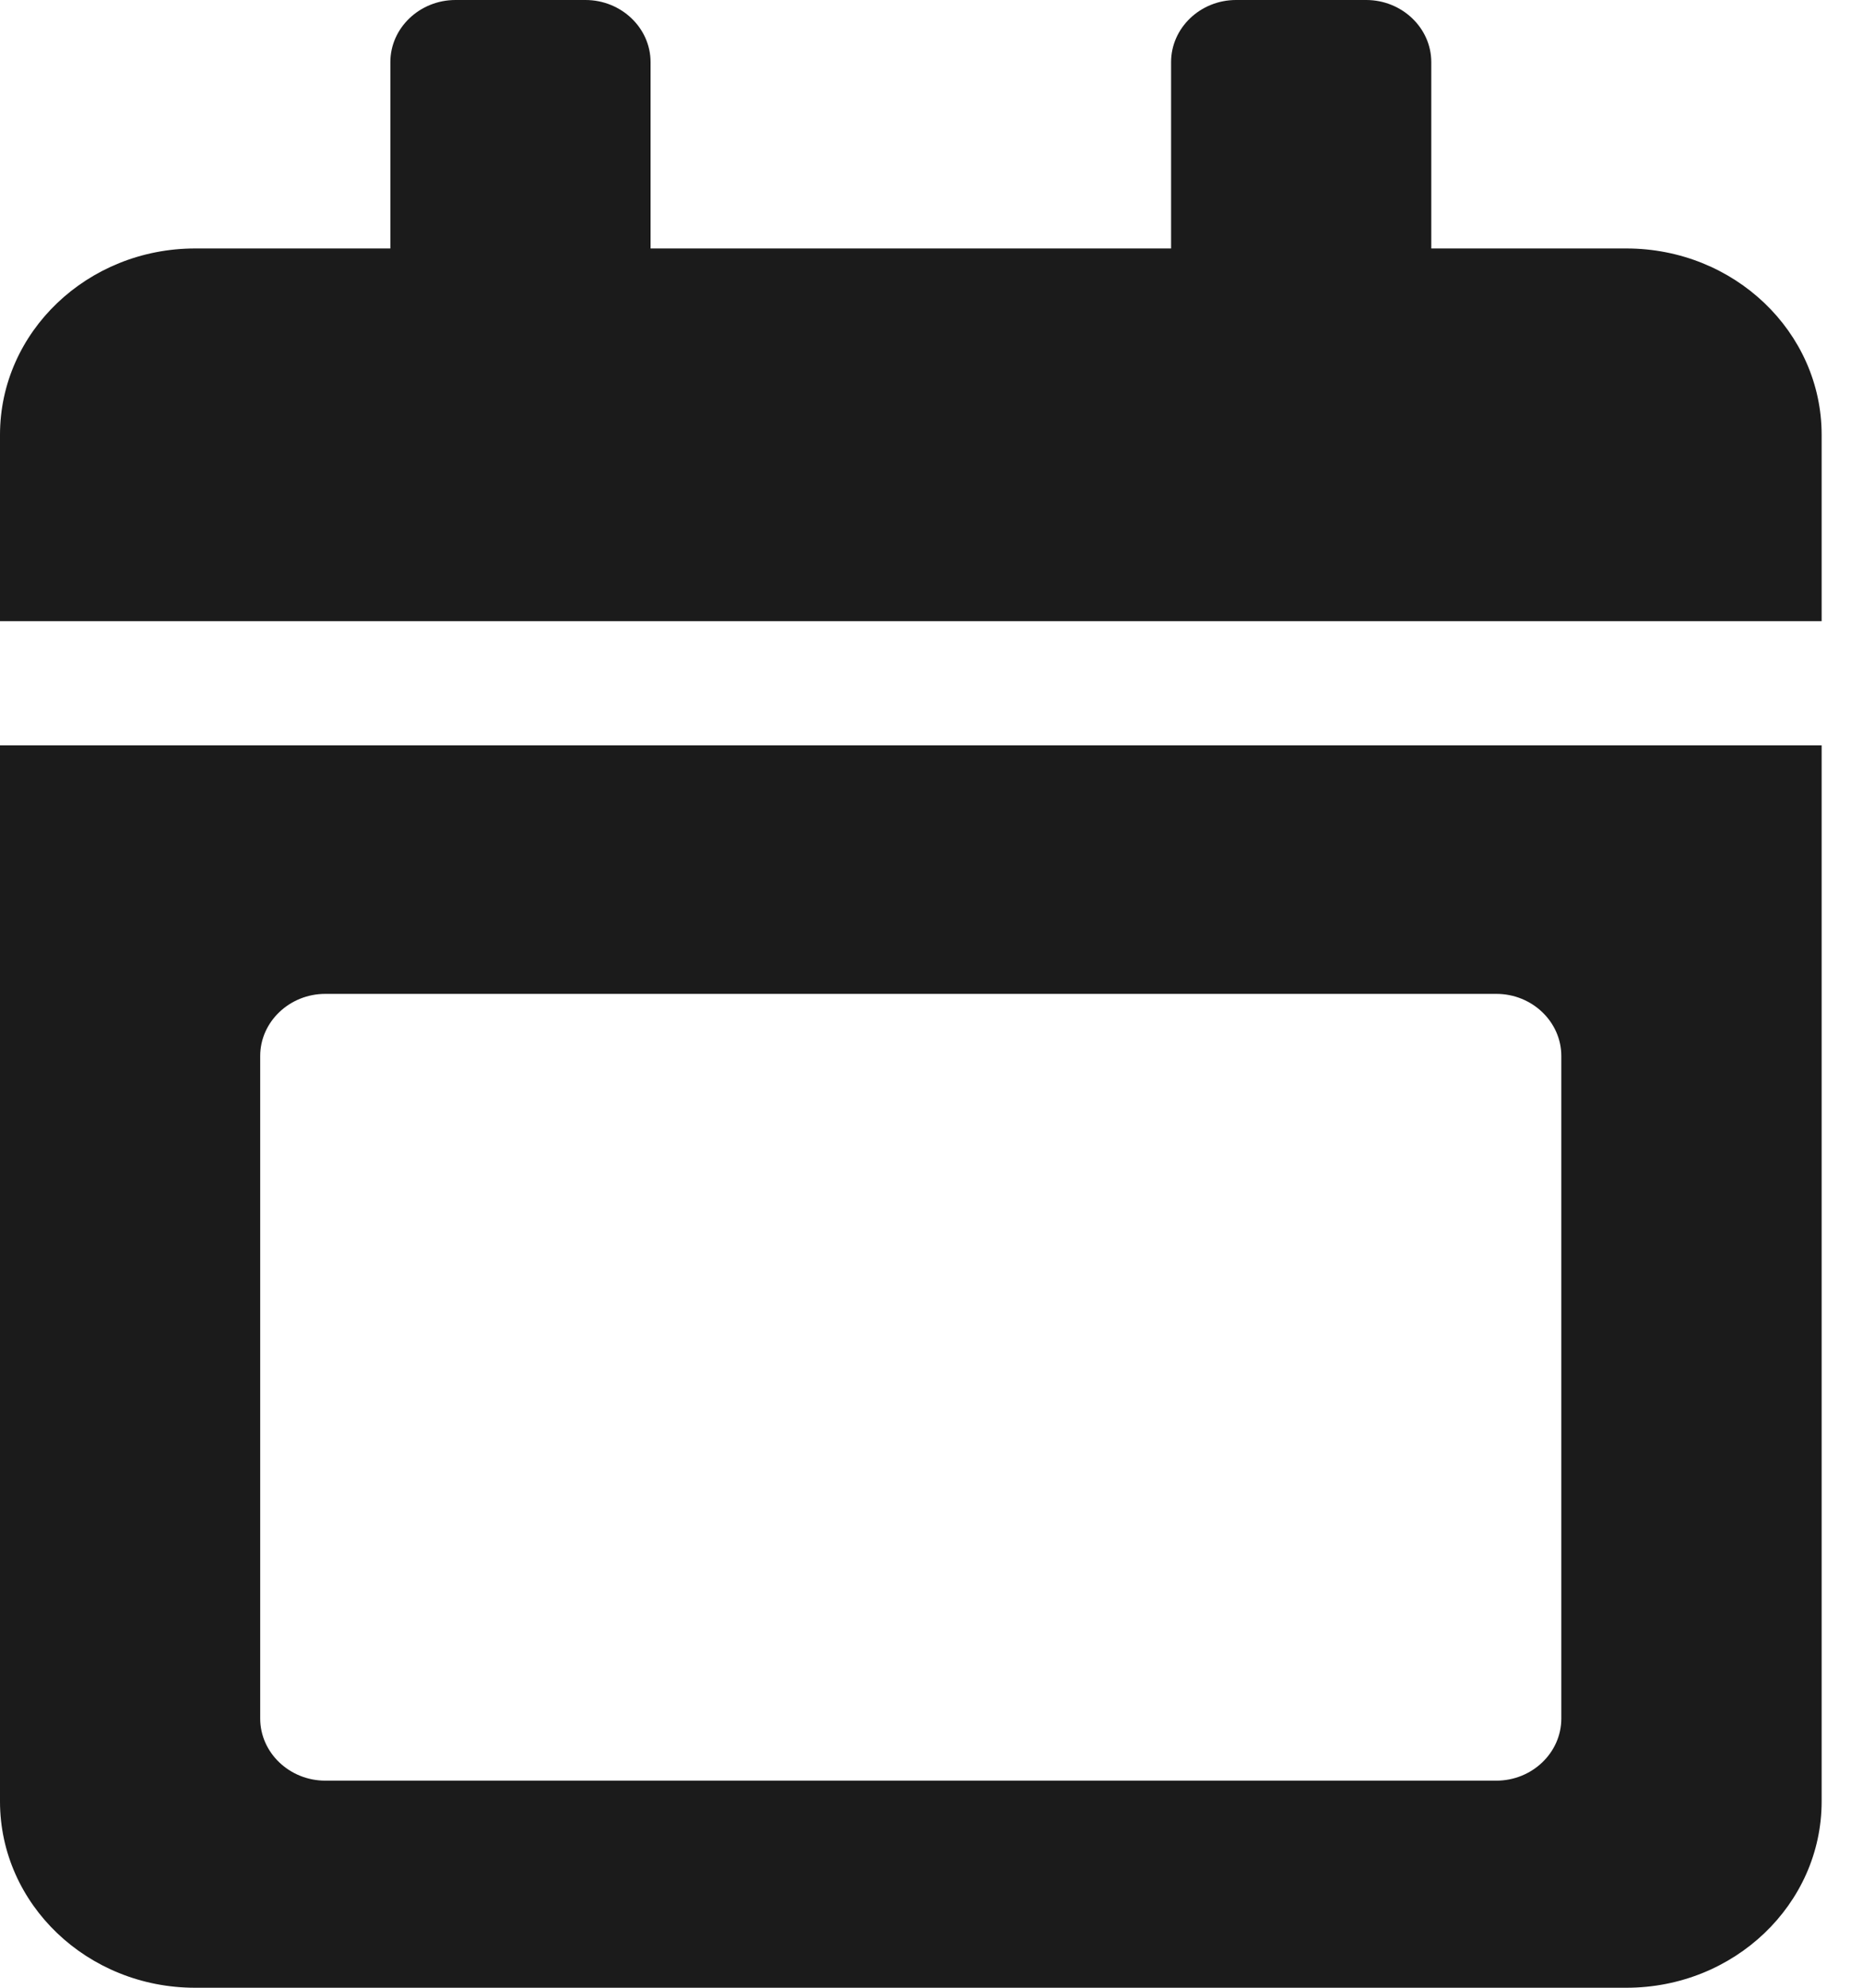 <svg width="15" height="16" viewBox="0 0 15 16" fill="none" xmlns="http://www.w3.org/2000/svg">
<path d="M0 14.5C0 15.328 0.704 16 1.571 16H13.095C13.963 16 14.667 15.328 14.667 14.5V6H0V14.5ZM2.095 8.5C2.095 8.225 2.331 8 2.619 8H12.048C12.336 8 12.571 8.225 12.571 8.5V13.833C12.571 14.108 12.336 14.333 12.048 14.333H2.619C2.331 14.333 2.095 14.108 2.095 13.833V8.5ZM13.095 2H11.524V0.5C11.524 0.225 11.288 0 11 0H9.952C9.664 0 9.429 0.225 9.429 0.5V2H5.238V0.5C5.238 0.225 5.002 0 4.714 0H3.667C3.379 0 3.143 0.225 3.143 0.5V2H1.571C0.704 2 0 2.672 0 3.5V5H14.667V3.5C14.667 2.672 13.963 2 13.095 2Z" fill="#1B1B1B"/>
</svg>
